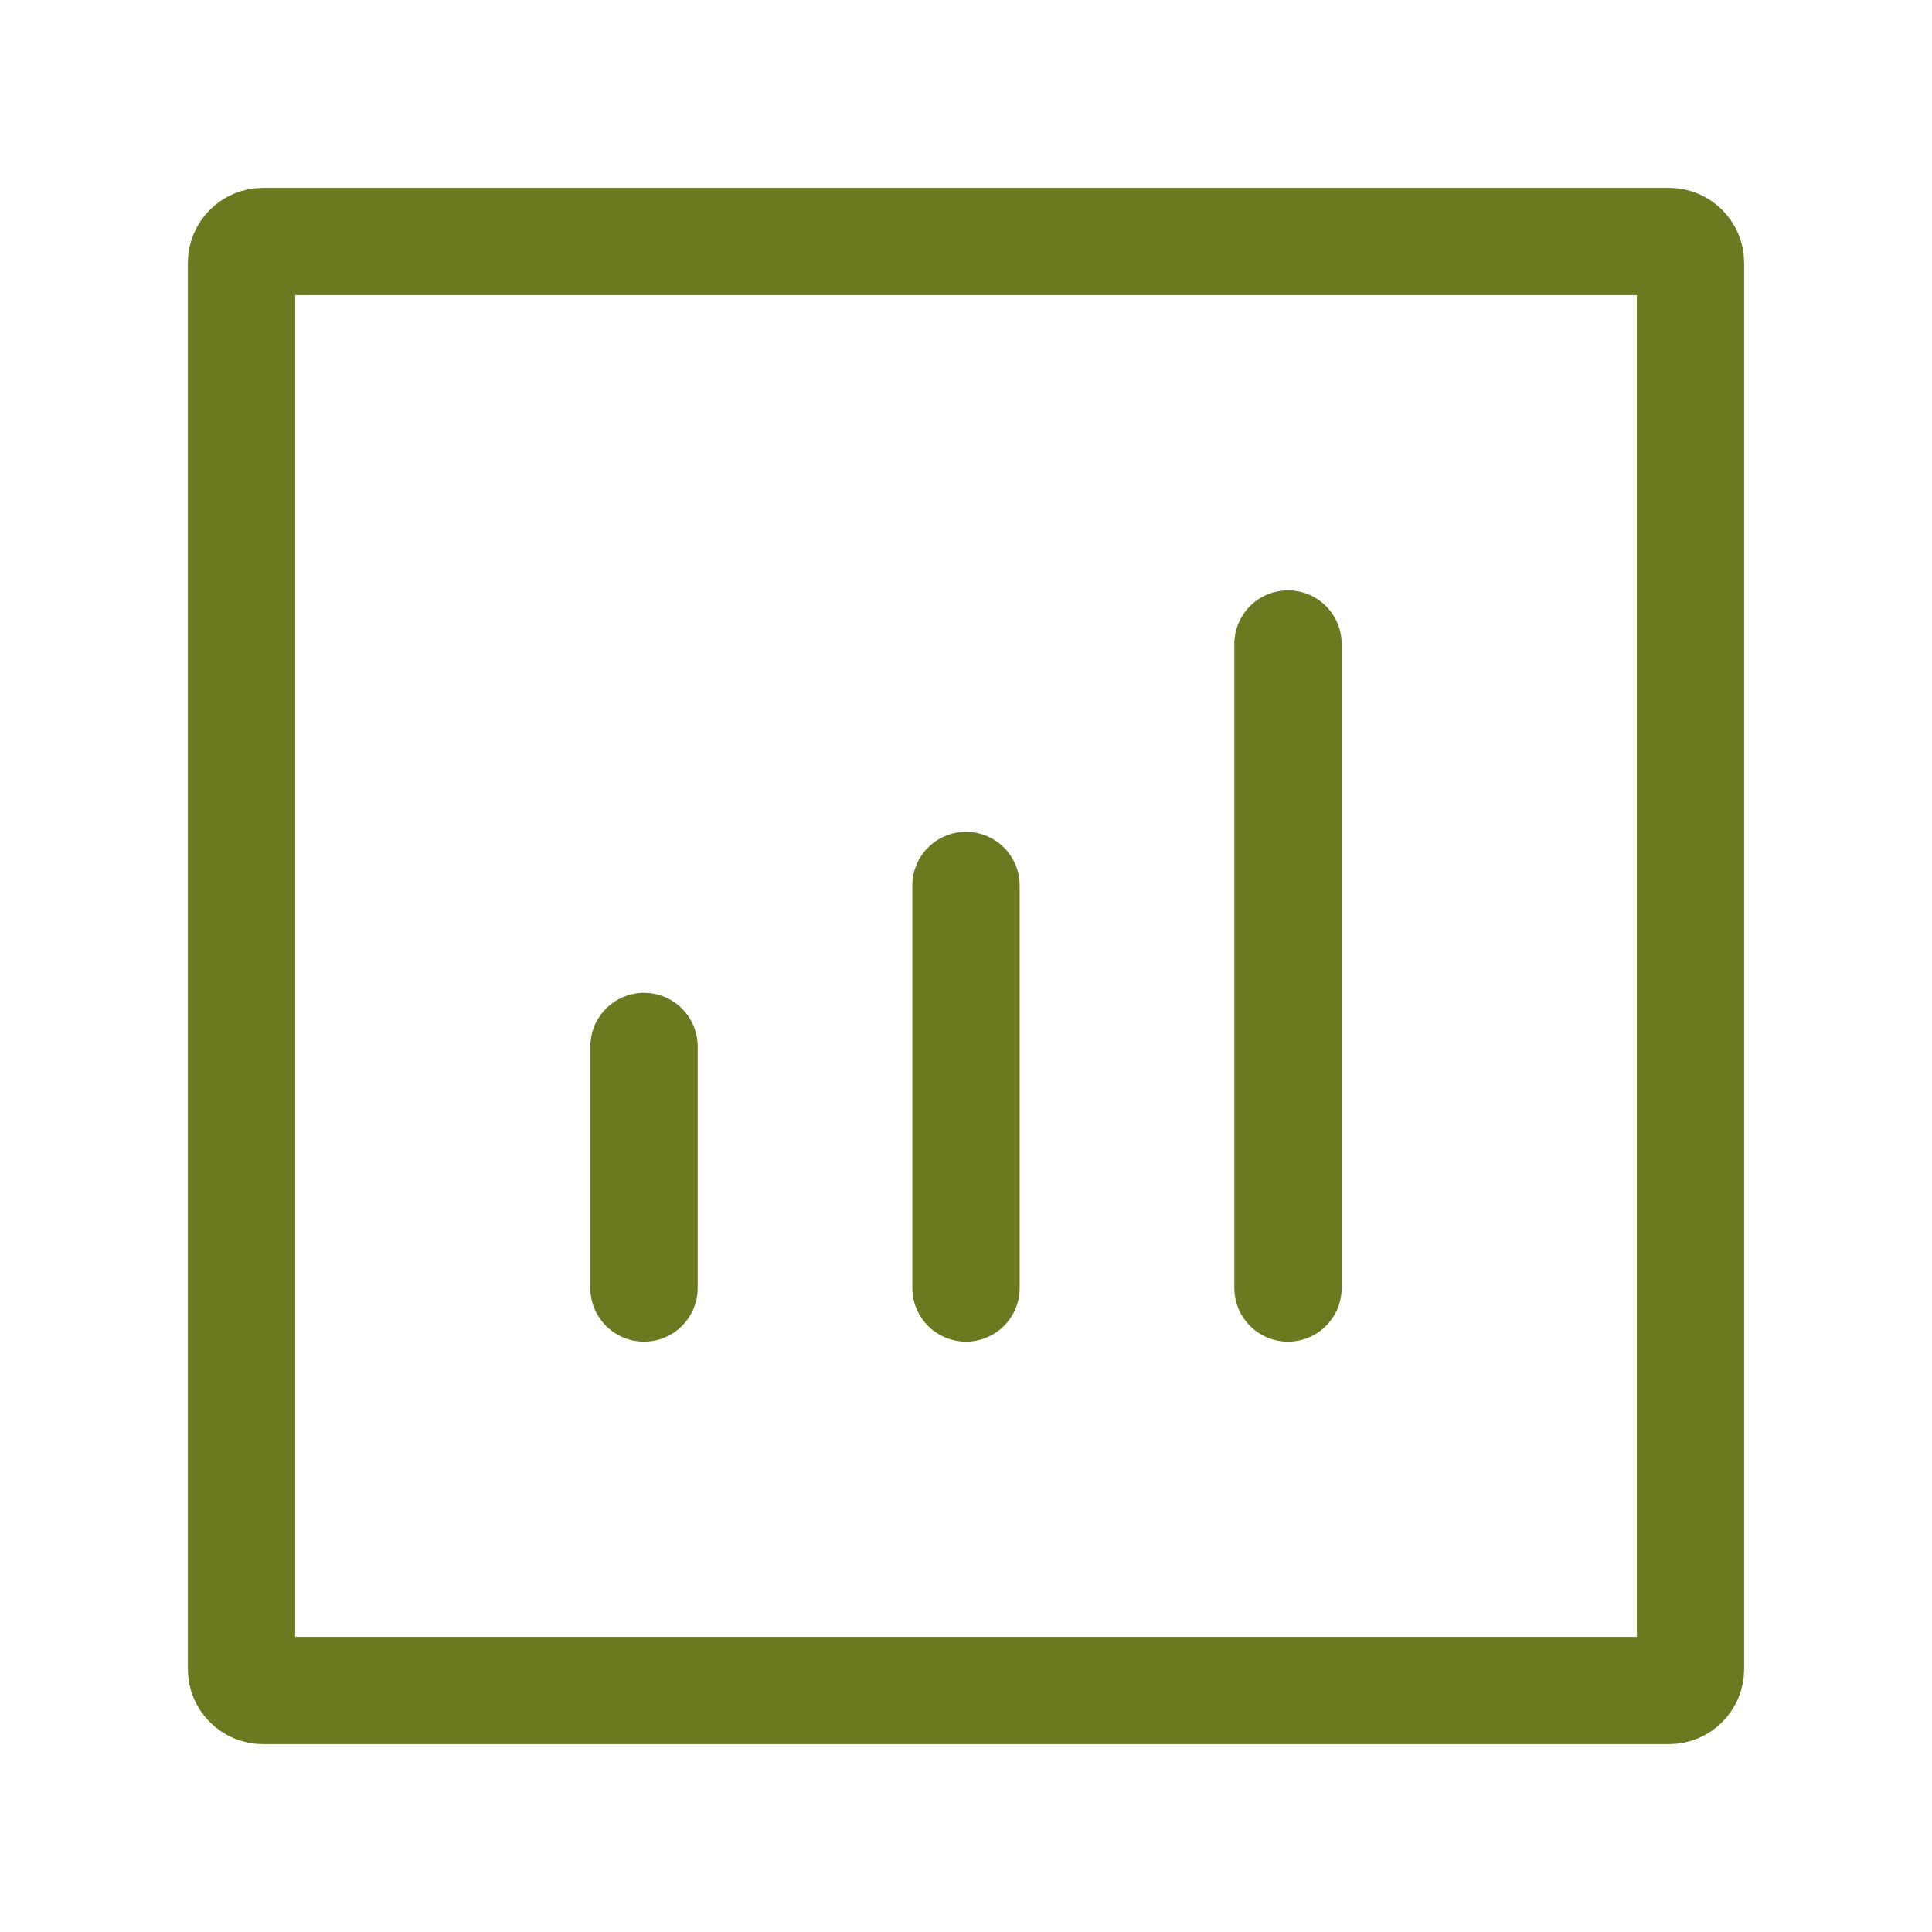 <svg width="54" height="54" viewBox="0 0 54 54" fill="none" xmlns="http://www.w3.org/2000/svg">
<path d="M36 36V18" stroke="#697A21" stroke-width="3" stroke-linecap="round" stroke-linejoin="round"/>
<path d="M27 36L27 24.75" stroke="#697A21" stroke-width="3" stroke-linecap="round" stroke-linejoin="round"/>
<path d="M18 36L18 29.25" stroke="#697A21" stroke-width="3" stroke-linecap="round" stroke-linejoin="round"/>
<path d="M6.75 46.65V7.35C6.75 7.019 7.019 6.75 7.35 6.75H46.65C46.981 6.75 47.25 7.019 47.25 7.35V46.65C47.25 46.981 46.981 47.25 46.65 47.25H7.35C7.019 47.25 6.75 46.981 6.75 46.65Z" stroke="#697A21" stroke-width="3"/>
</svg>
